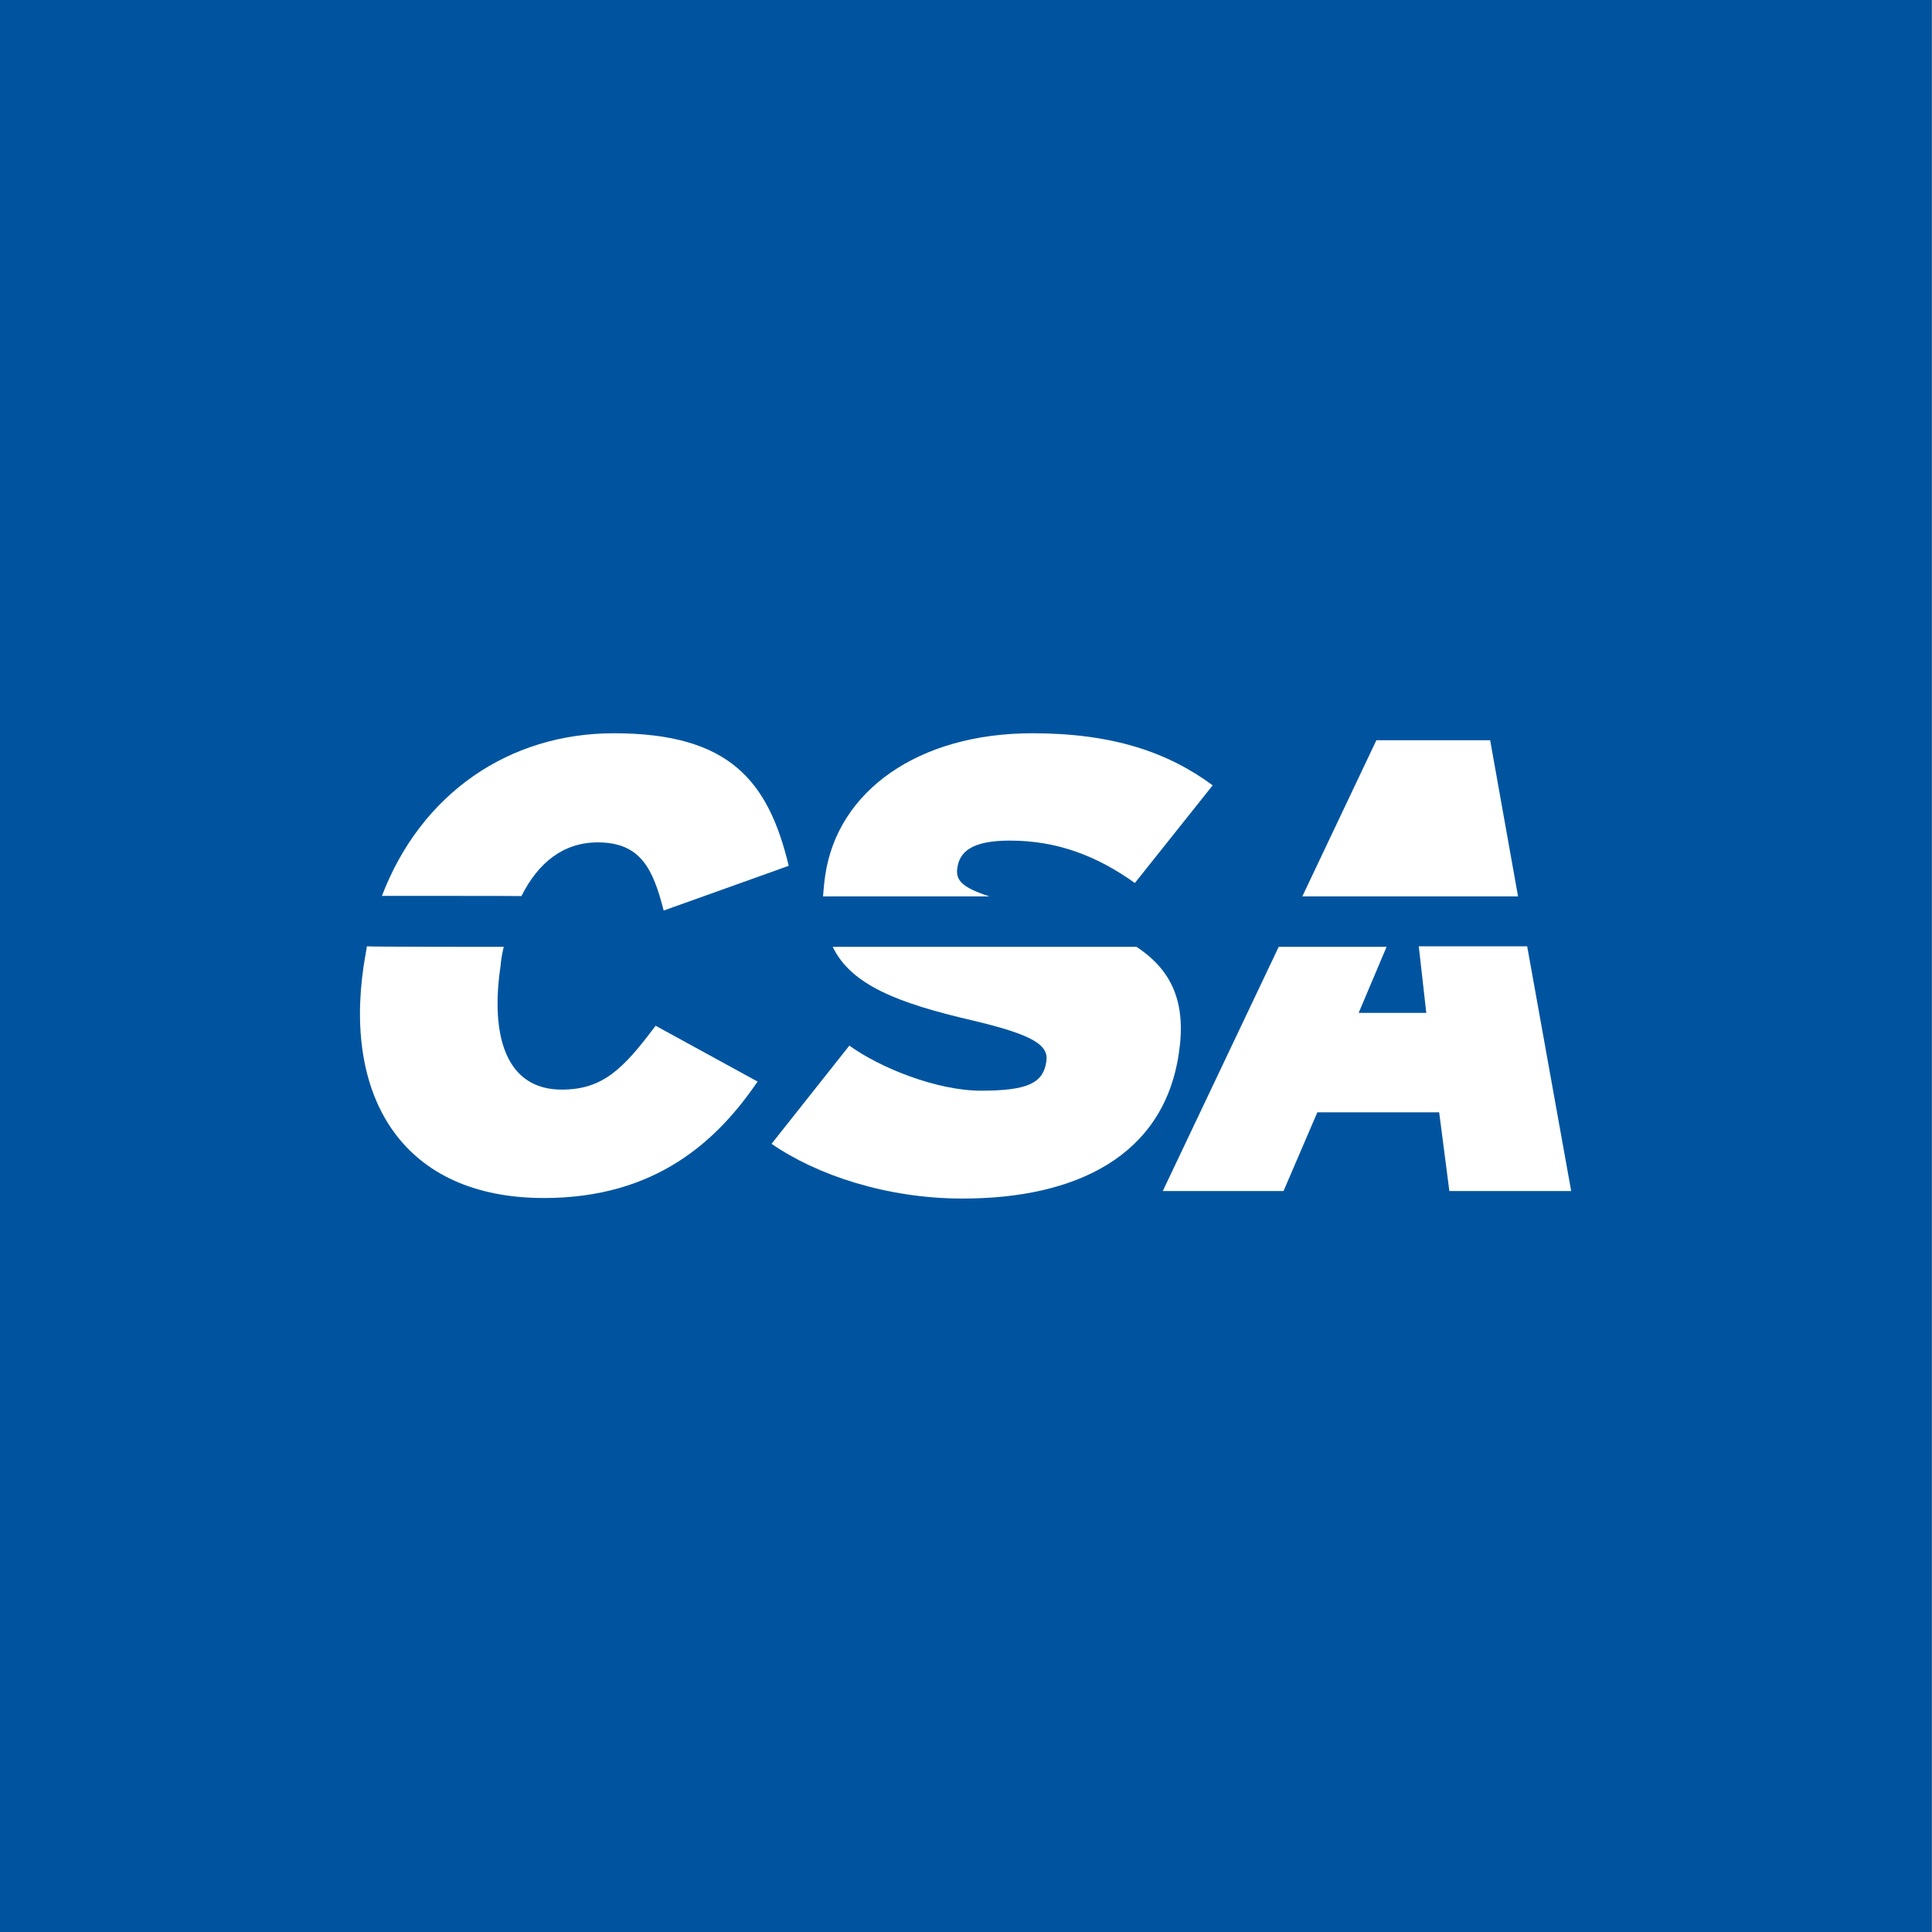 <?xml version="1.0" encoding="UTF-8"?>
<!-- Generator: Adobe Illustrator 27.7.0, SVG Export Plug-In . SVG Version: 6.00 Build 0)  -->
<svg xmlns="http://www.w3.org/2000/svg" xmlns:xlink="http://www.w3.org/1999/xlink" version="1.1" id="Layer_1" x="0px" y="0px" viewBox="0 0 1080 1080" style="enable-background:new 0 0 1080 1080;" xml:space="preserve">
<rect x="0" y="0" width="1080" height="1080" fill="#808080" stroke="none"/>
<style type="text/css">
	.st0{fill:#00549F;}
	.st1{fill:#FFFFFF;}
</style>
<rect x="-0.2" class="st0" width="1080" height="1080"></rect>
<g id="Art">
	<g>
		<g>
			<path class="st1" d="M281.6,529.3c-0.9,3.6-1.5,7.2-1.8,10.8c-5.7,38.4,2.7,69,34.2,69c23.1,0,34.5-11.7,52.5-35.7l57,31.2     c-22.5,33-56.7,65.1-119.4,65.1c-78.3,0-111.9-55.2-100.8-129.9c0.6-3.6,1.2-7.2,1.8-10.8C205.1,529.3,281.6,529.3,281.6,529.3z      M213.5,500.8c21.9-57.3,71.1-90.9,129.6-90.9c64.8,0,86.4,26.7,97.8,74.1L371,509c-6-23.4-12.9-38.1-36.9-38.1     c-19.2,0-33.3,11.4-42.6,30C291.5,500.8,213.5,500.8,213.5,500.8z"></path>
			<path class="st1" d="M635.3,529.3c20.1,13.2,27.9,31.5,23.7,59.4c-8.4,57.6-57.6,81.3-120.9,81.3c-42.6,0-81.6-13.2-106.8-30.6     l43.5-54.9c17.4,12.6,49.2,25.2,73.5,25.2c26.1,0,34.8-4.2,36.6-16.2c1.5-9.3-7.2-15-41.4-23.1c-41.4-9.6-67.8-19.8-78-41.1     L635.3,529.3L635.3,529.3z M460.1,500.8c0.3-3.6,0.6-7.5,1.2-11.4c6.9-47.4,52.2-79.5,115.8-79.5c44.7,0,75.6,10.5,100.8,29.1     l-43.5,54.6c-21-15-43.2-23.7-69.9-23.7c-21.9,0-28.2,6.6-29.4,15.6c-0.9,6.9,3.3,10.8,18,15.6h-93V500.8z"></path>
			<polygon class="st1" points="848.6,501.1 833,413.8 769.4,413.8 728,501.1    "></polygon>
			<polygon class="st1" points="759.5,566.2 797.3,566.2 793.1,529 853.7,529 878.3,665.8 810.2,665.8 804.5,621.8 736.4,621.8      717.5,665.8 650,665.8 714.8,529.3 775.1,529.3    "></polygon>
		</g>
	</g>
</g>
</svg>
